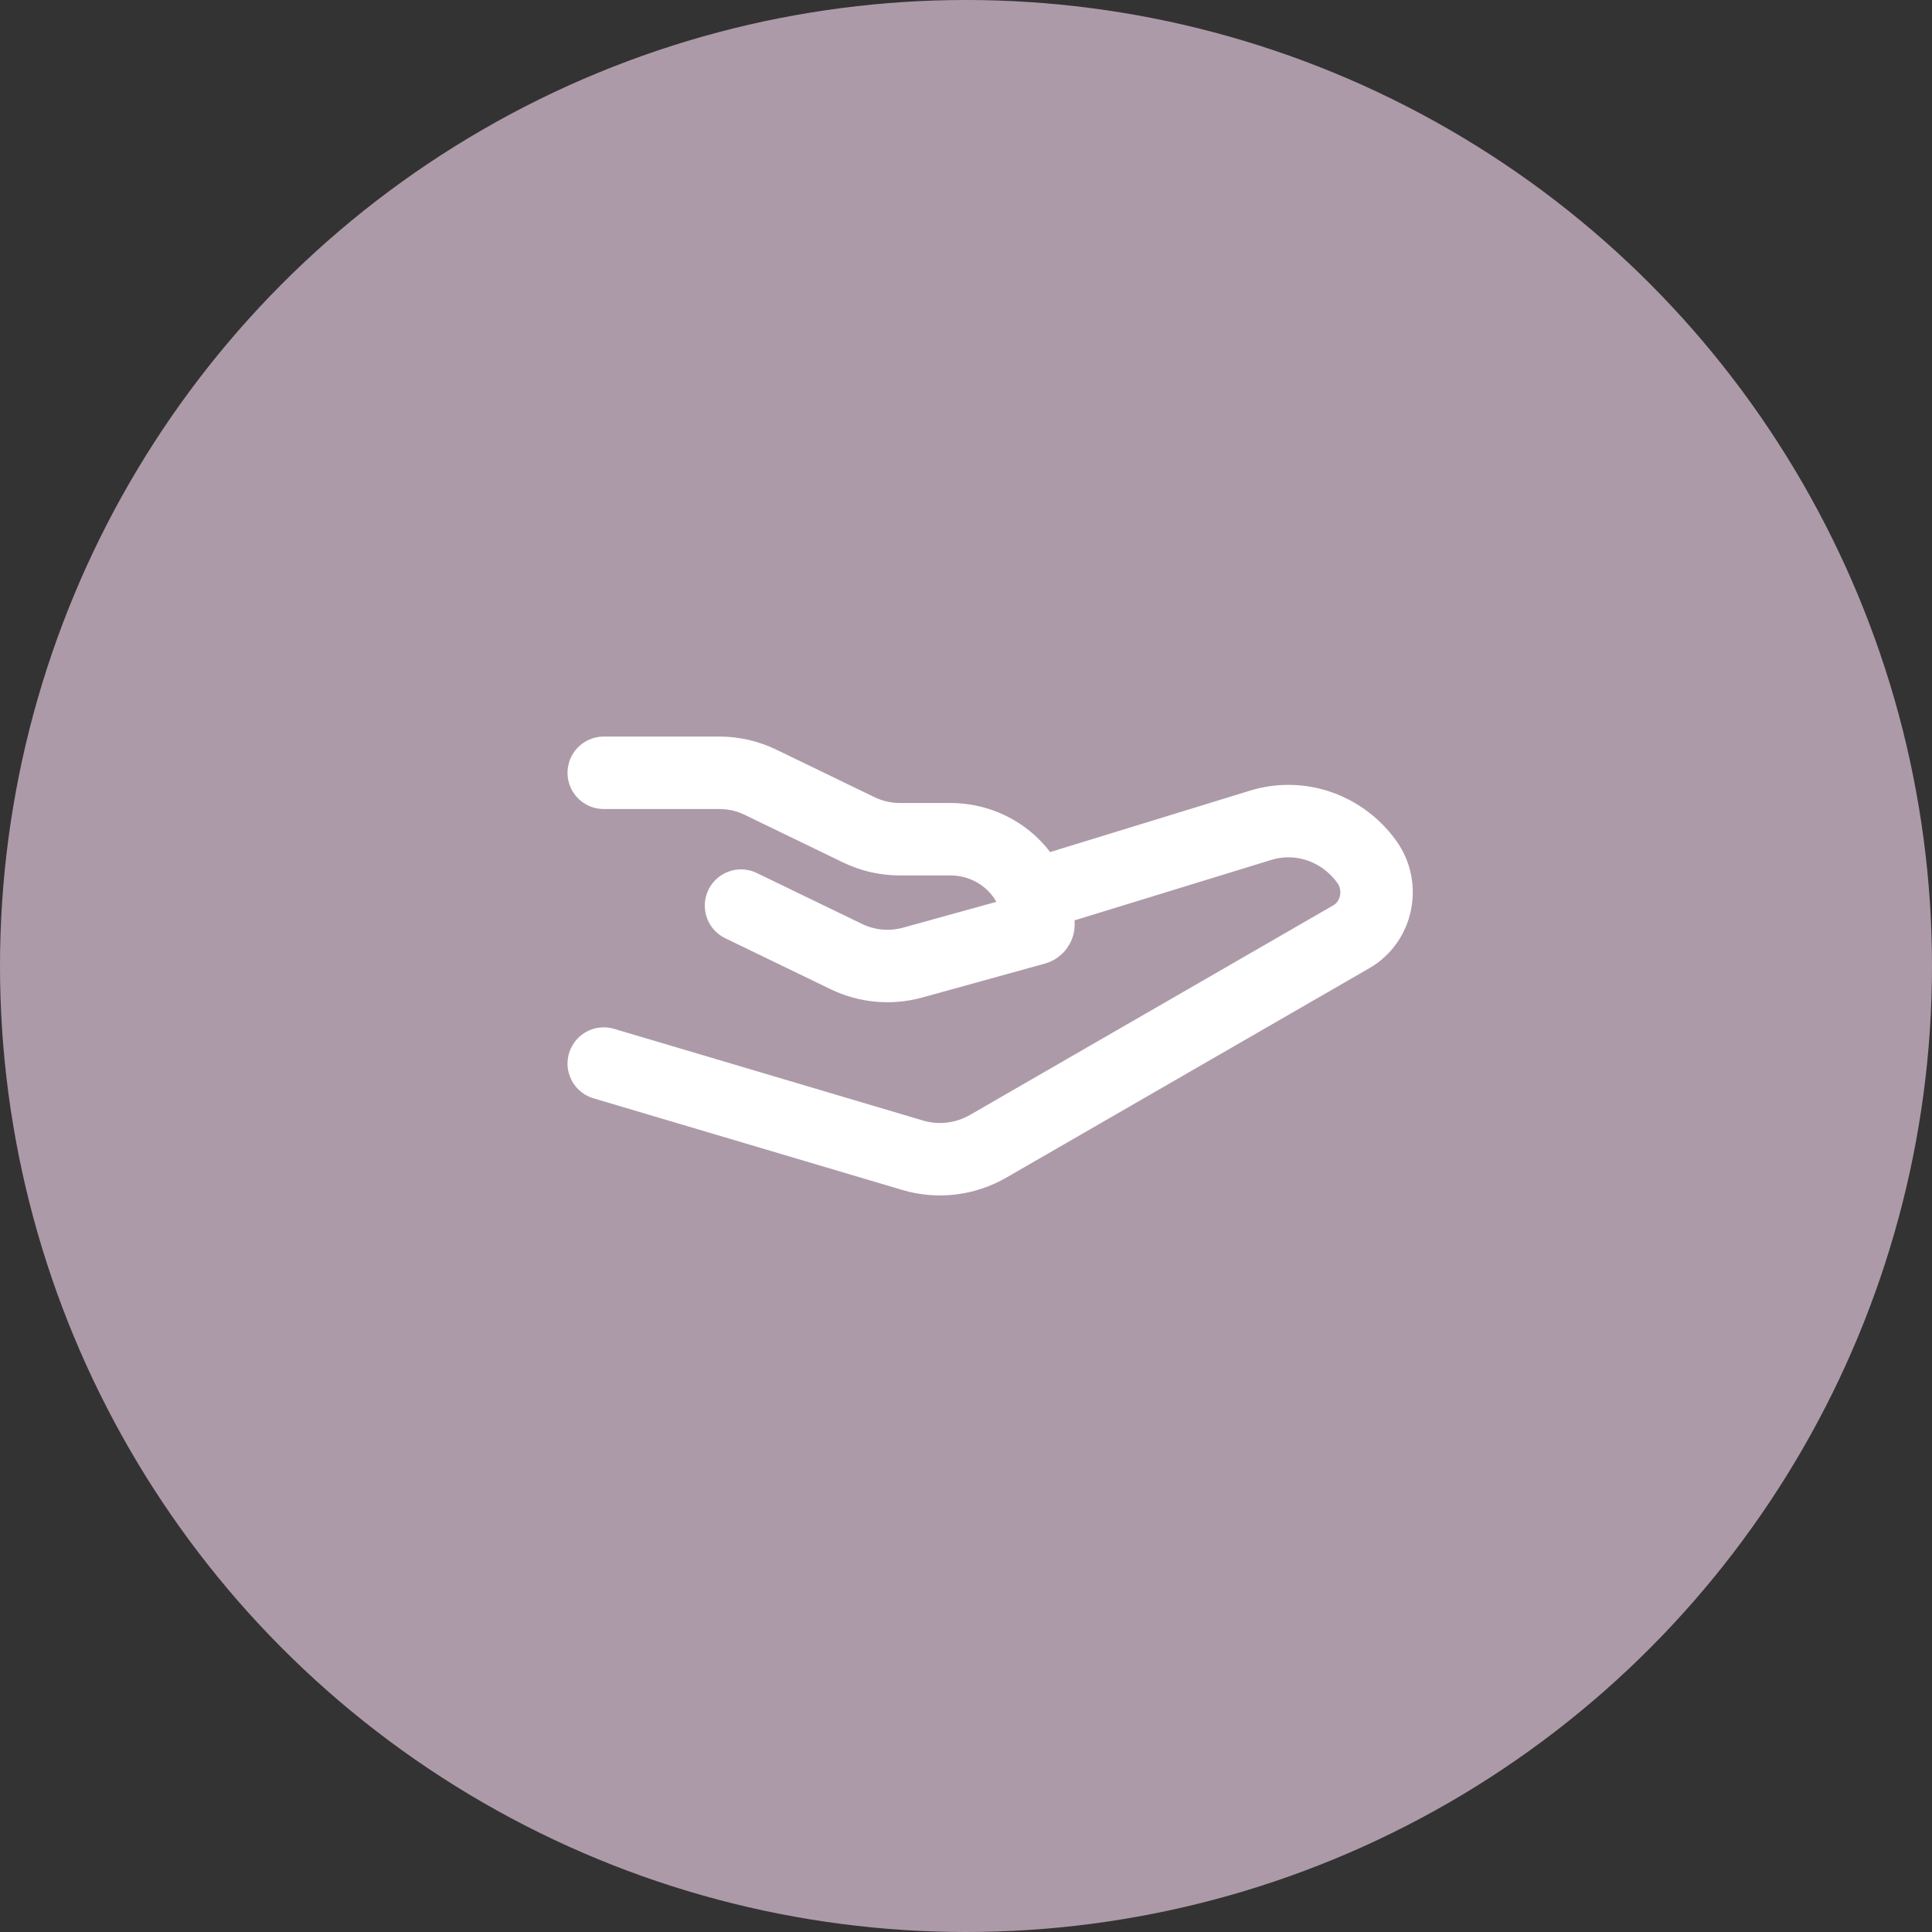 <?xml version="1.0" encoding="UTF-8"?> <svg xmlns="http://www.w3.org/2000/svg" width="40" height="40" viewBox="0 0 40 40" fill="none"><rect x="0" y="0" width="40" height="40" fill="#333333" stroke="none"/><g clip-path="url(#clip0_9480_9064)"><circle cx="20" cy="20" r="20" fill="#AD9AA9"></circle><path d="M12.5 16H14.895C15.189 16 15.479 16.066 15.742 16.194L17.784 17.182C18.047 17.309 18.337 17.375 18.631 17.375H19.674C20.683 17.375 21.5 18.166 21.5 19.142C21.5 19.181 21.473 19.216 21.434 19.227L18.893 19.93C18.437 20.055 17.949 20.012 17.525 19.806L15.342 18.75M21.5 18.5L26.093 17.089C26.907 16.835 27.787 17.136 28.297 17.842C28.666 18.353 28.516 19.084 27.979 19.394L20.463 23.73C19.985 24.006 19.421 24.074 18.895 23.918L12.5 22.02" stroke="white" stroke-width="1.5" stroke-linecap="round" stroke-linejoin="round"></path></g><defs><clipPath id="clip0_9480_9064"><rect width="40" height="40" fill="white"></rect></clipPath></defs></svg> 